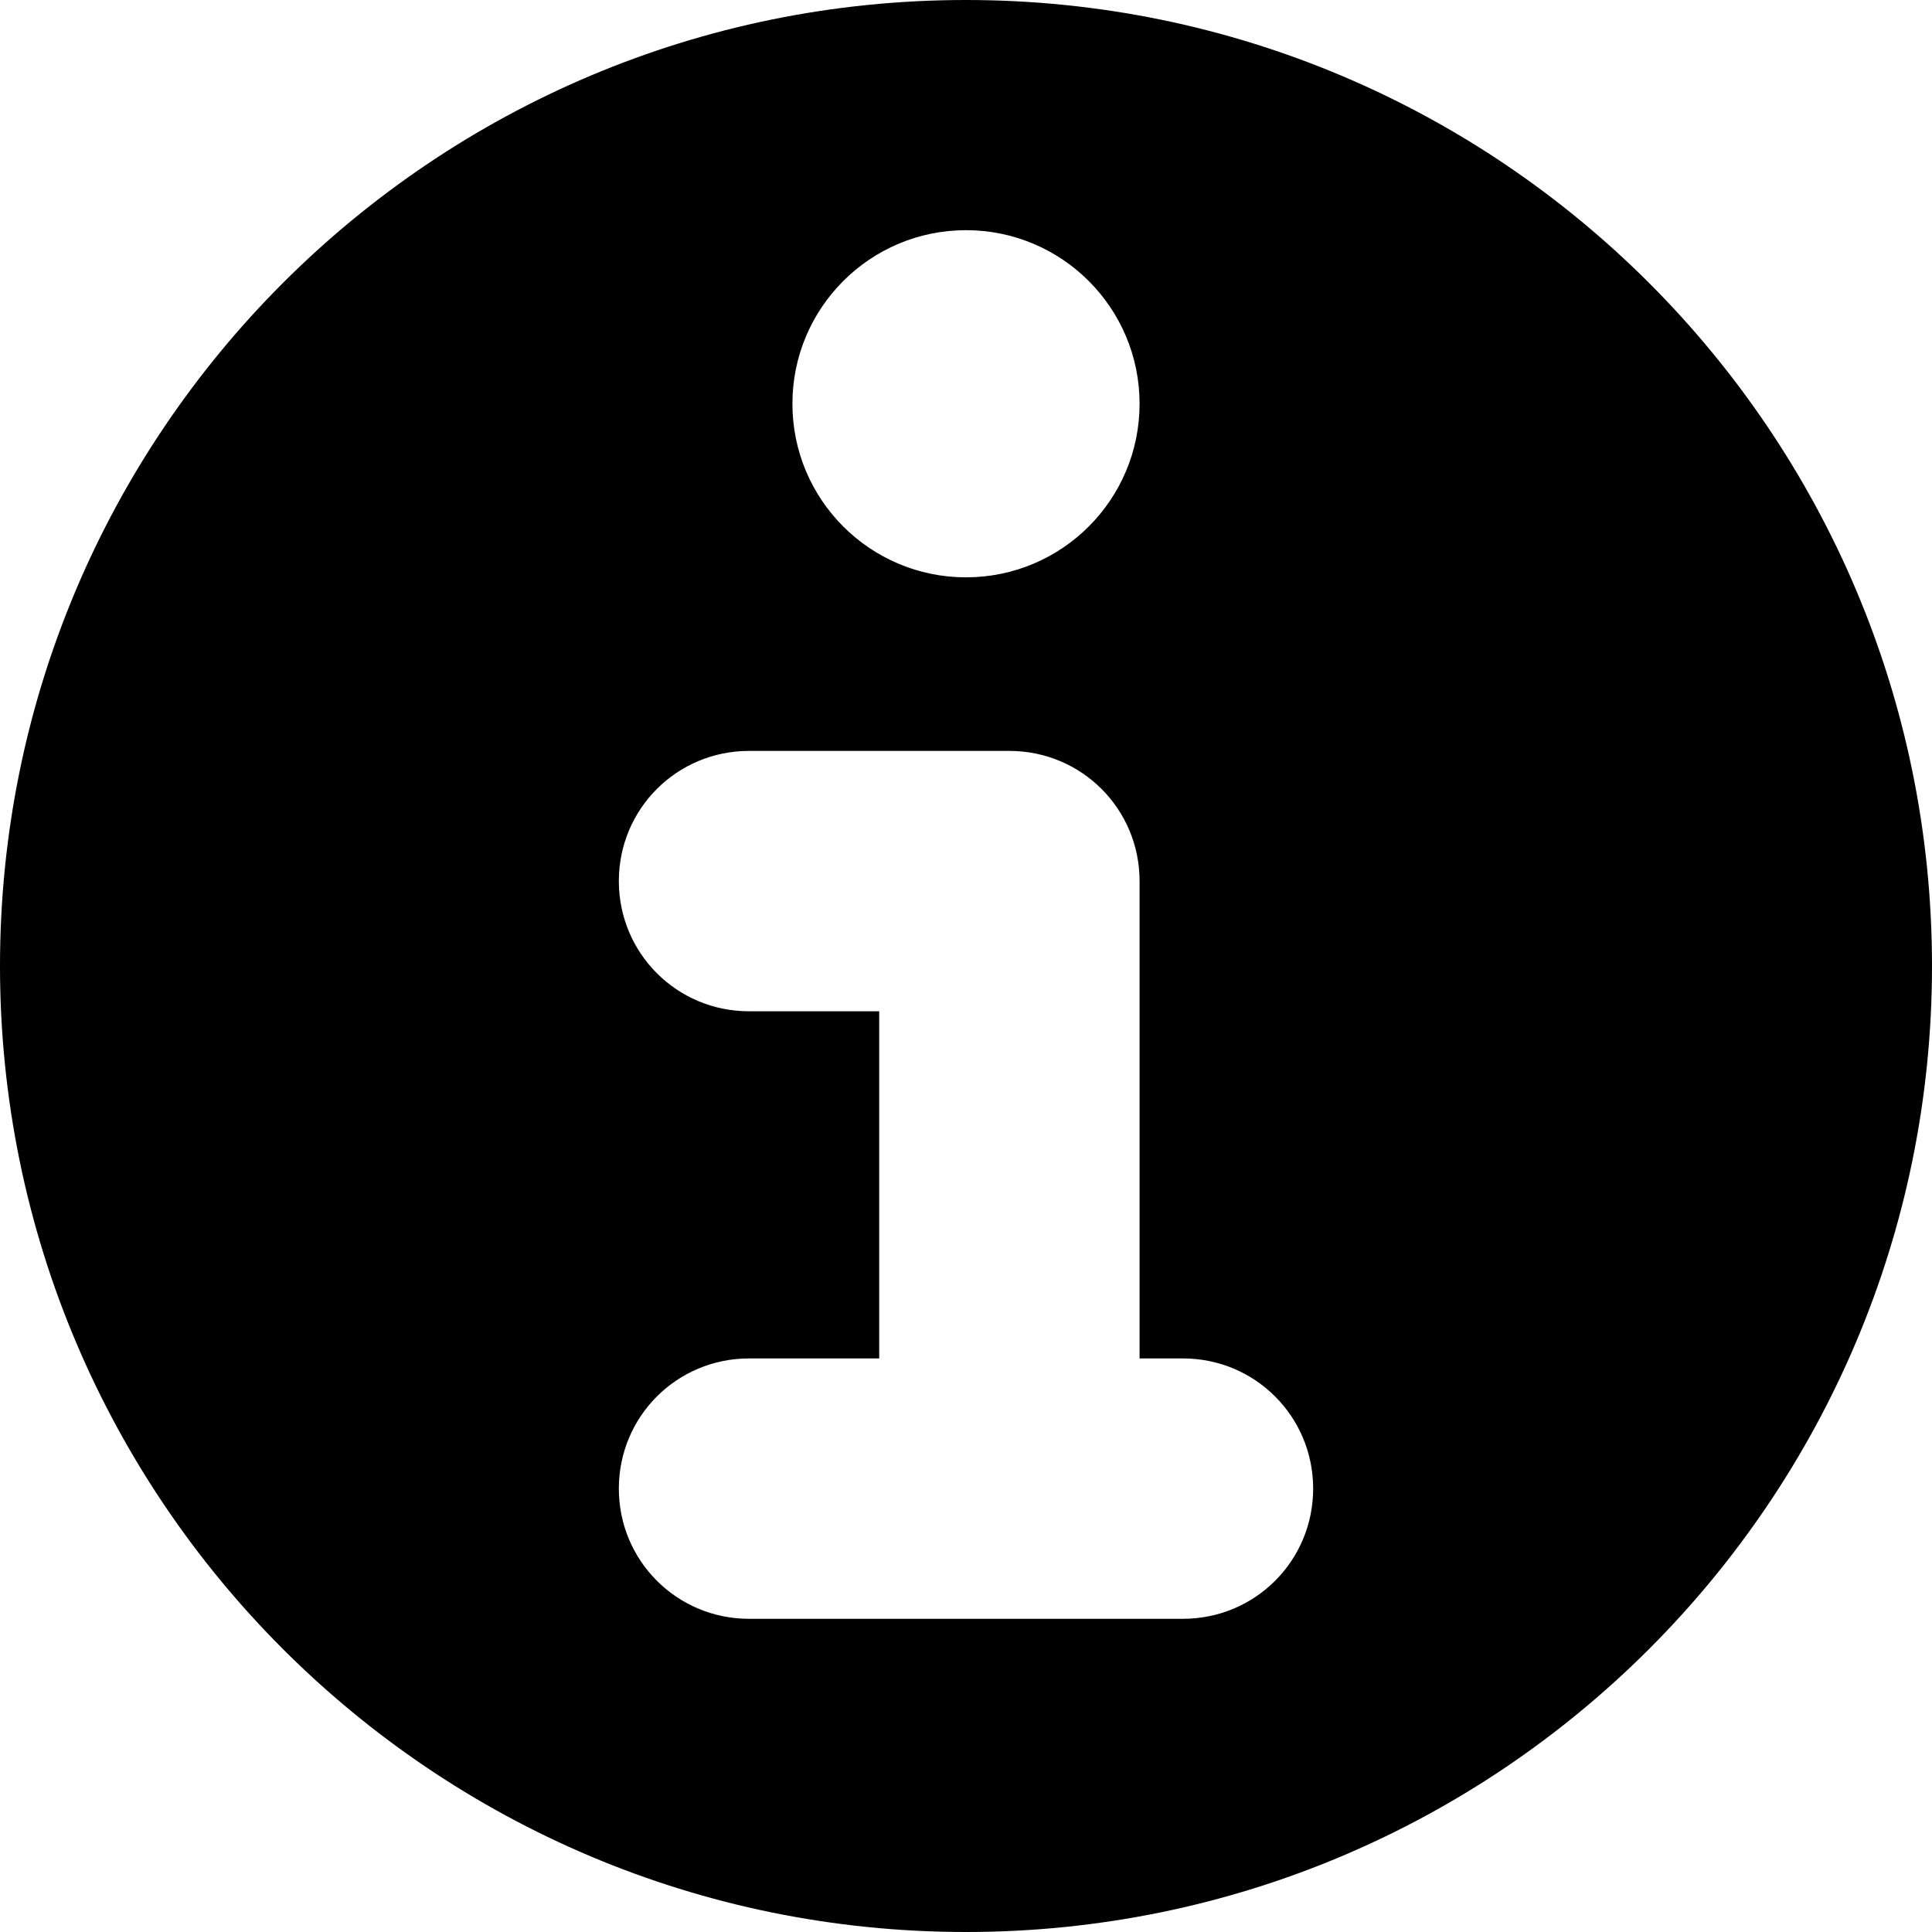 <?xml version="1.0" encoding="UTF-8"?>
<svg xmlns="http://www.w3.org/2000/svg" id="Ebene_1" version="1.1" viewBox="0 0 512 512">
  <path d="M256,512c141.38,0,256-114.62,256-256S397.38,0,256,0,0,114.62,0,256s114.62,256,256,256ZM198.5,360h34.5v-92h-34.5c-19.12,0-34.5-15.38-34.5-34.5s15.38-34.5,34.5-34.5h69c19.12,0,34.5,15.38,34.5,34.5v126.5h11.5c19.12,0,34.5,15.38,34.5,34.5s-15.38,34.5-34.5,34.5h-115c-19.12,0-34.5-15.38-34.5-34.5s15.38-34.5,34.5-34.5ZM256,61c25.41,0,46,20.59,46,46s-20.59,46-46,46-46-20.59-46-46,20.59-46,46-46Z"></path>
</svg>
